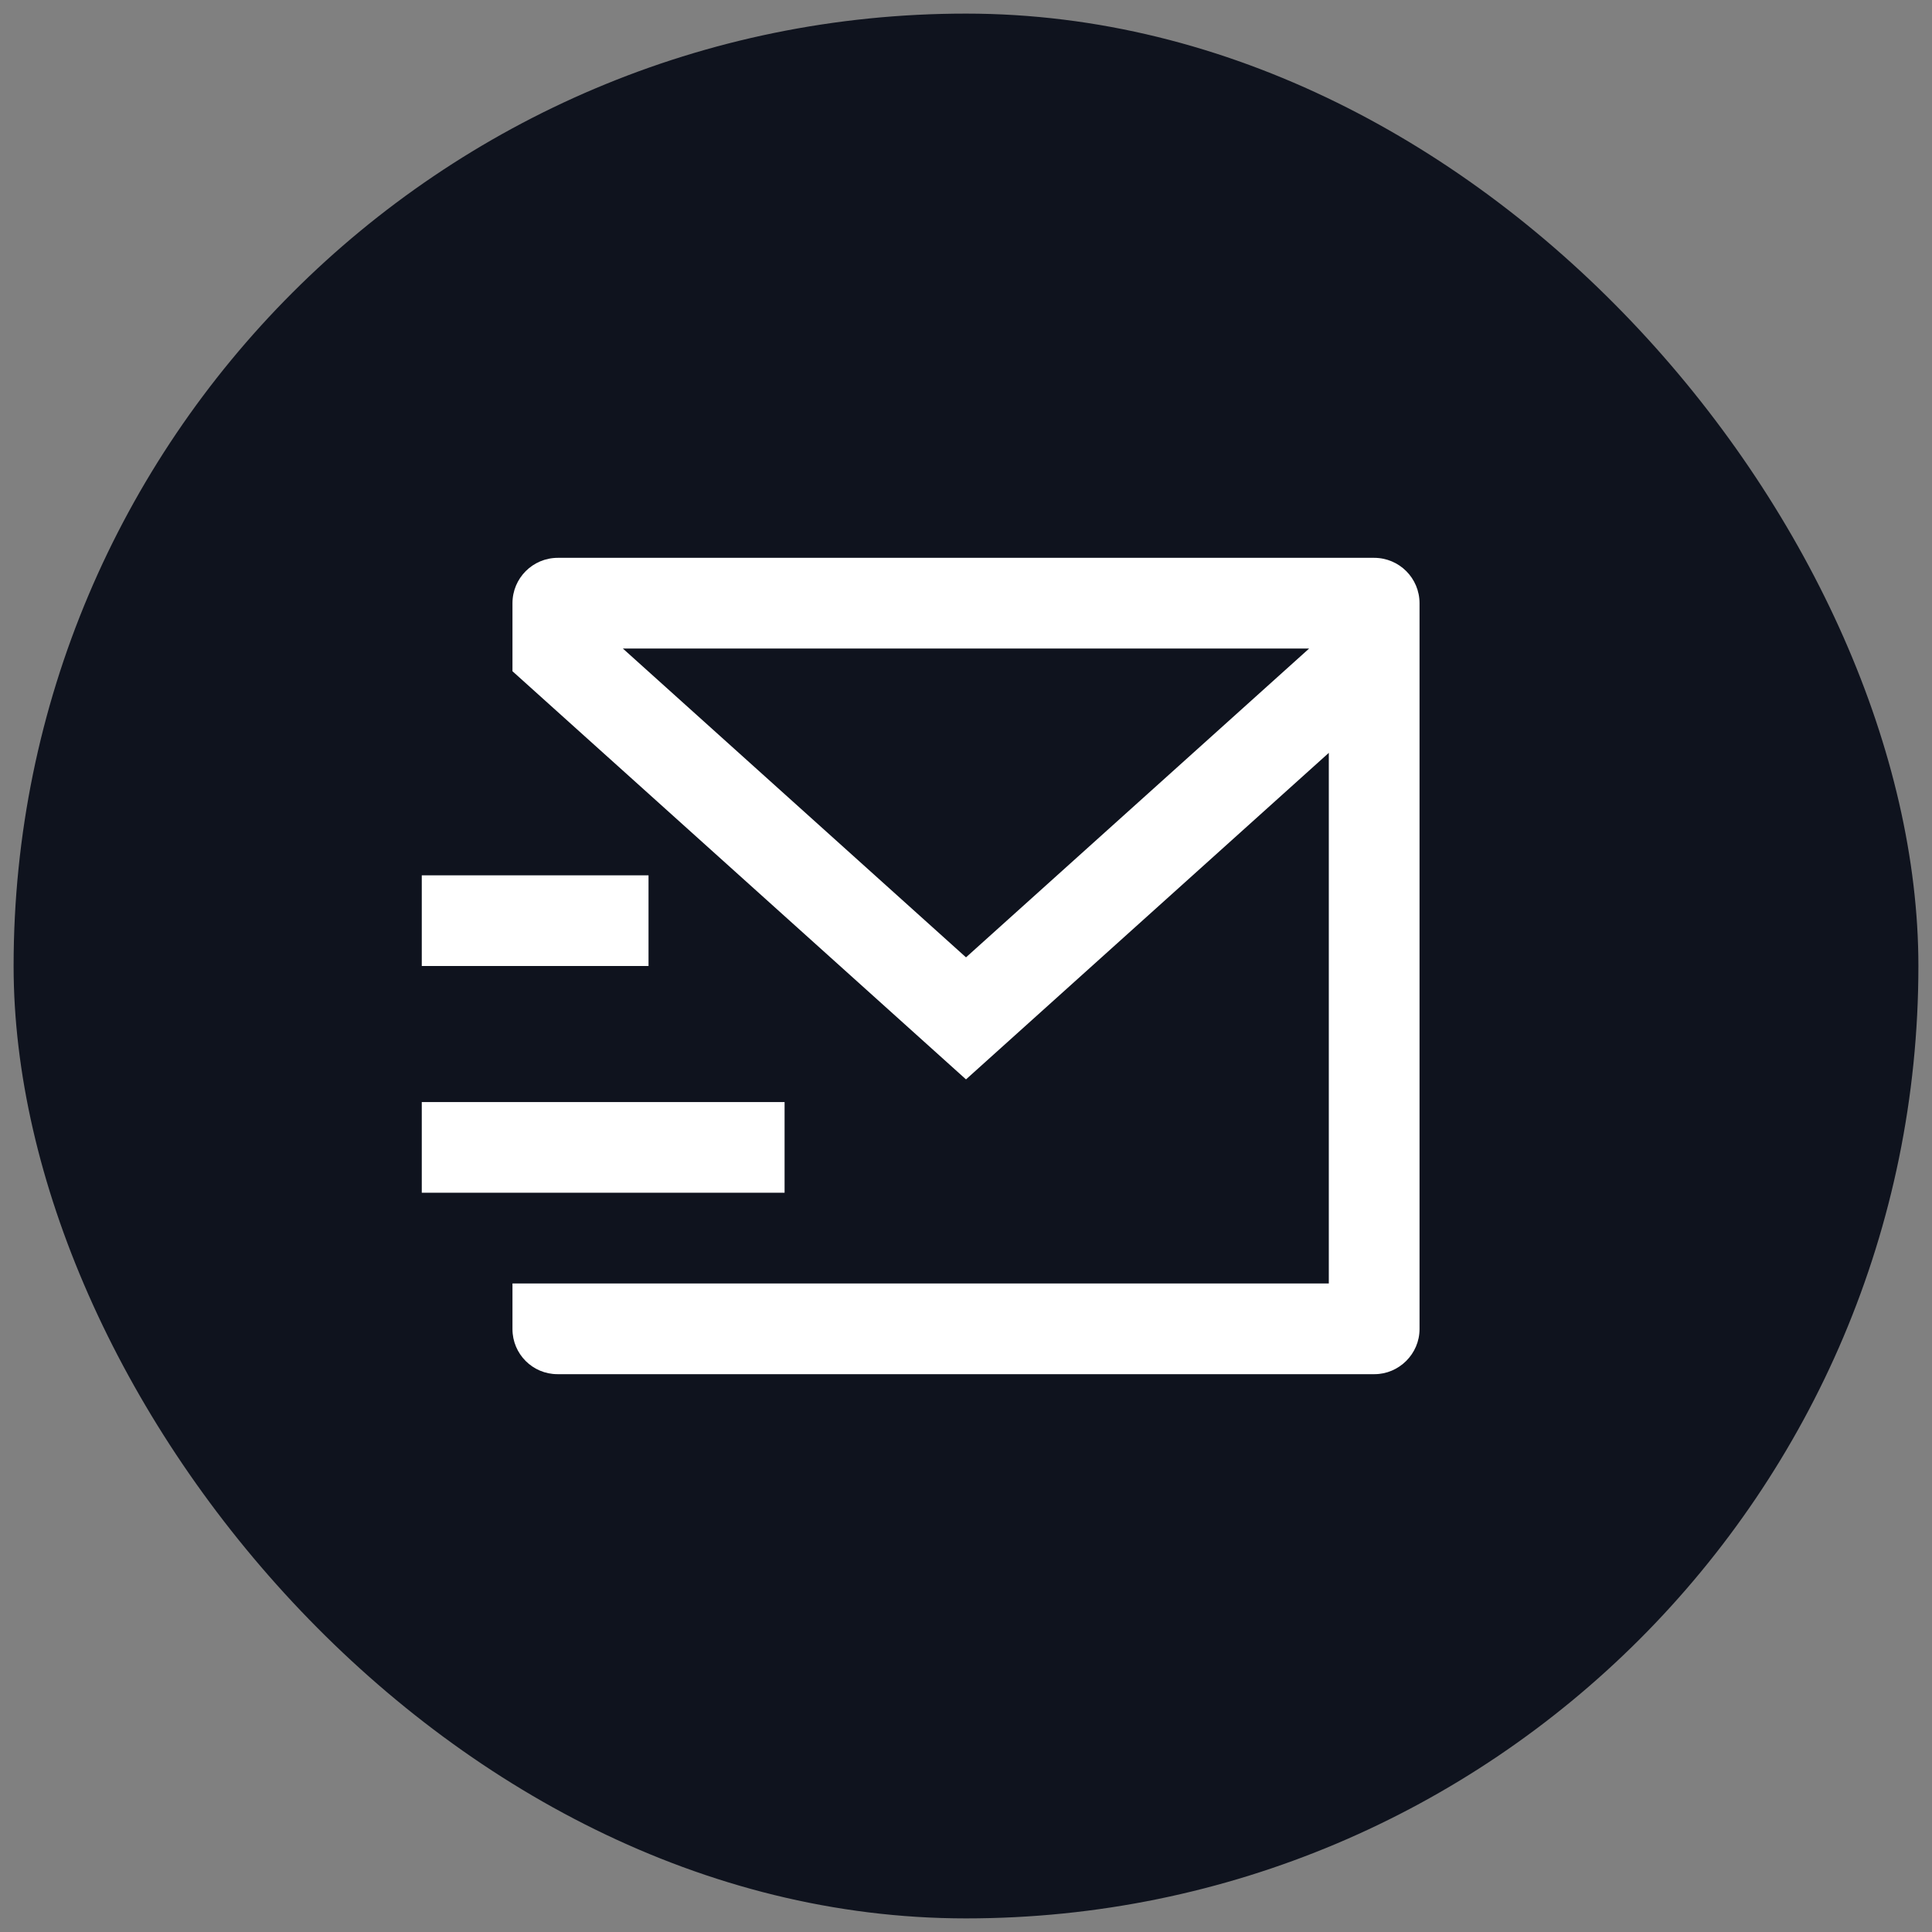 <svg width="71" height="71" viewBox="0 0 71 71" fill="none" xmlns="http://www.w3.org/2000/svg">
<rect x="0" y="0" width="71" height="71" fill="#808080" stroke="none"/>
<rect x="0.5" y="0.5" width="70" height="70" rx="35" fill="#0F131E"/>
<g clip-path="url(#clip0_69_2618)">
<path d="M50.5 20.5C51.42 20.5 52.167 21.246 52.167 22.167V48.844C52.167 49.759 51.408 50.5 50.514 50.5H20.486C19.573 50.5 18.833 49.758 18.833 48.844V47.167H48.833V27.667L35.5 39.667L18.833 24.667V22.167C18.833 21.246 19.579 20.5 20.5 20.5H50.5ZM28.833 40.5V43.833H15.5V40.5H28.833ZM23.833 32.167V35.5H15.5V32.167H23.833ZM48.11 23.833H22.89L35.5 35.182L48.11 23.833Z" fill="white"/>
</g>
<defs>
<clipPath id="clip0_69_2618">
<rect width="40" height="40" fill="white" transform="translate(15.5 15.5)"/>
</clipPath>
</defs>
</svg>

